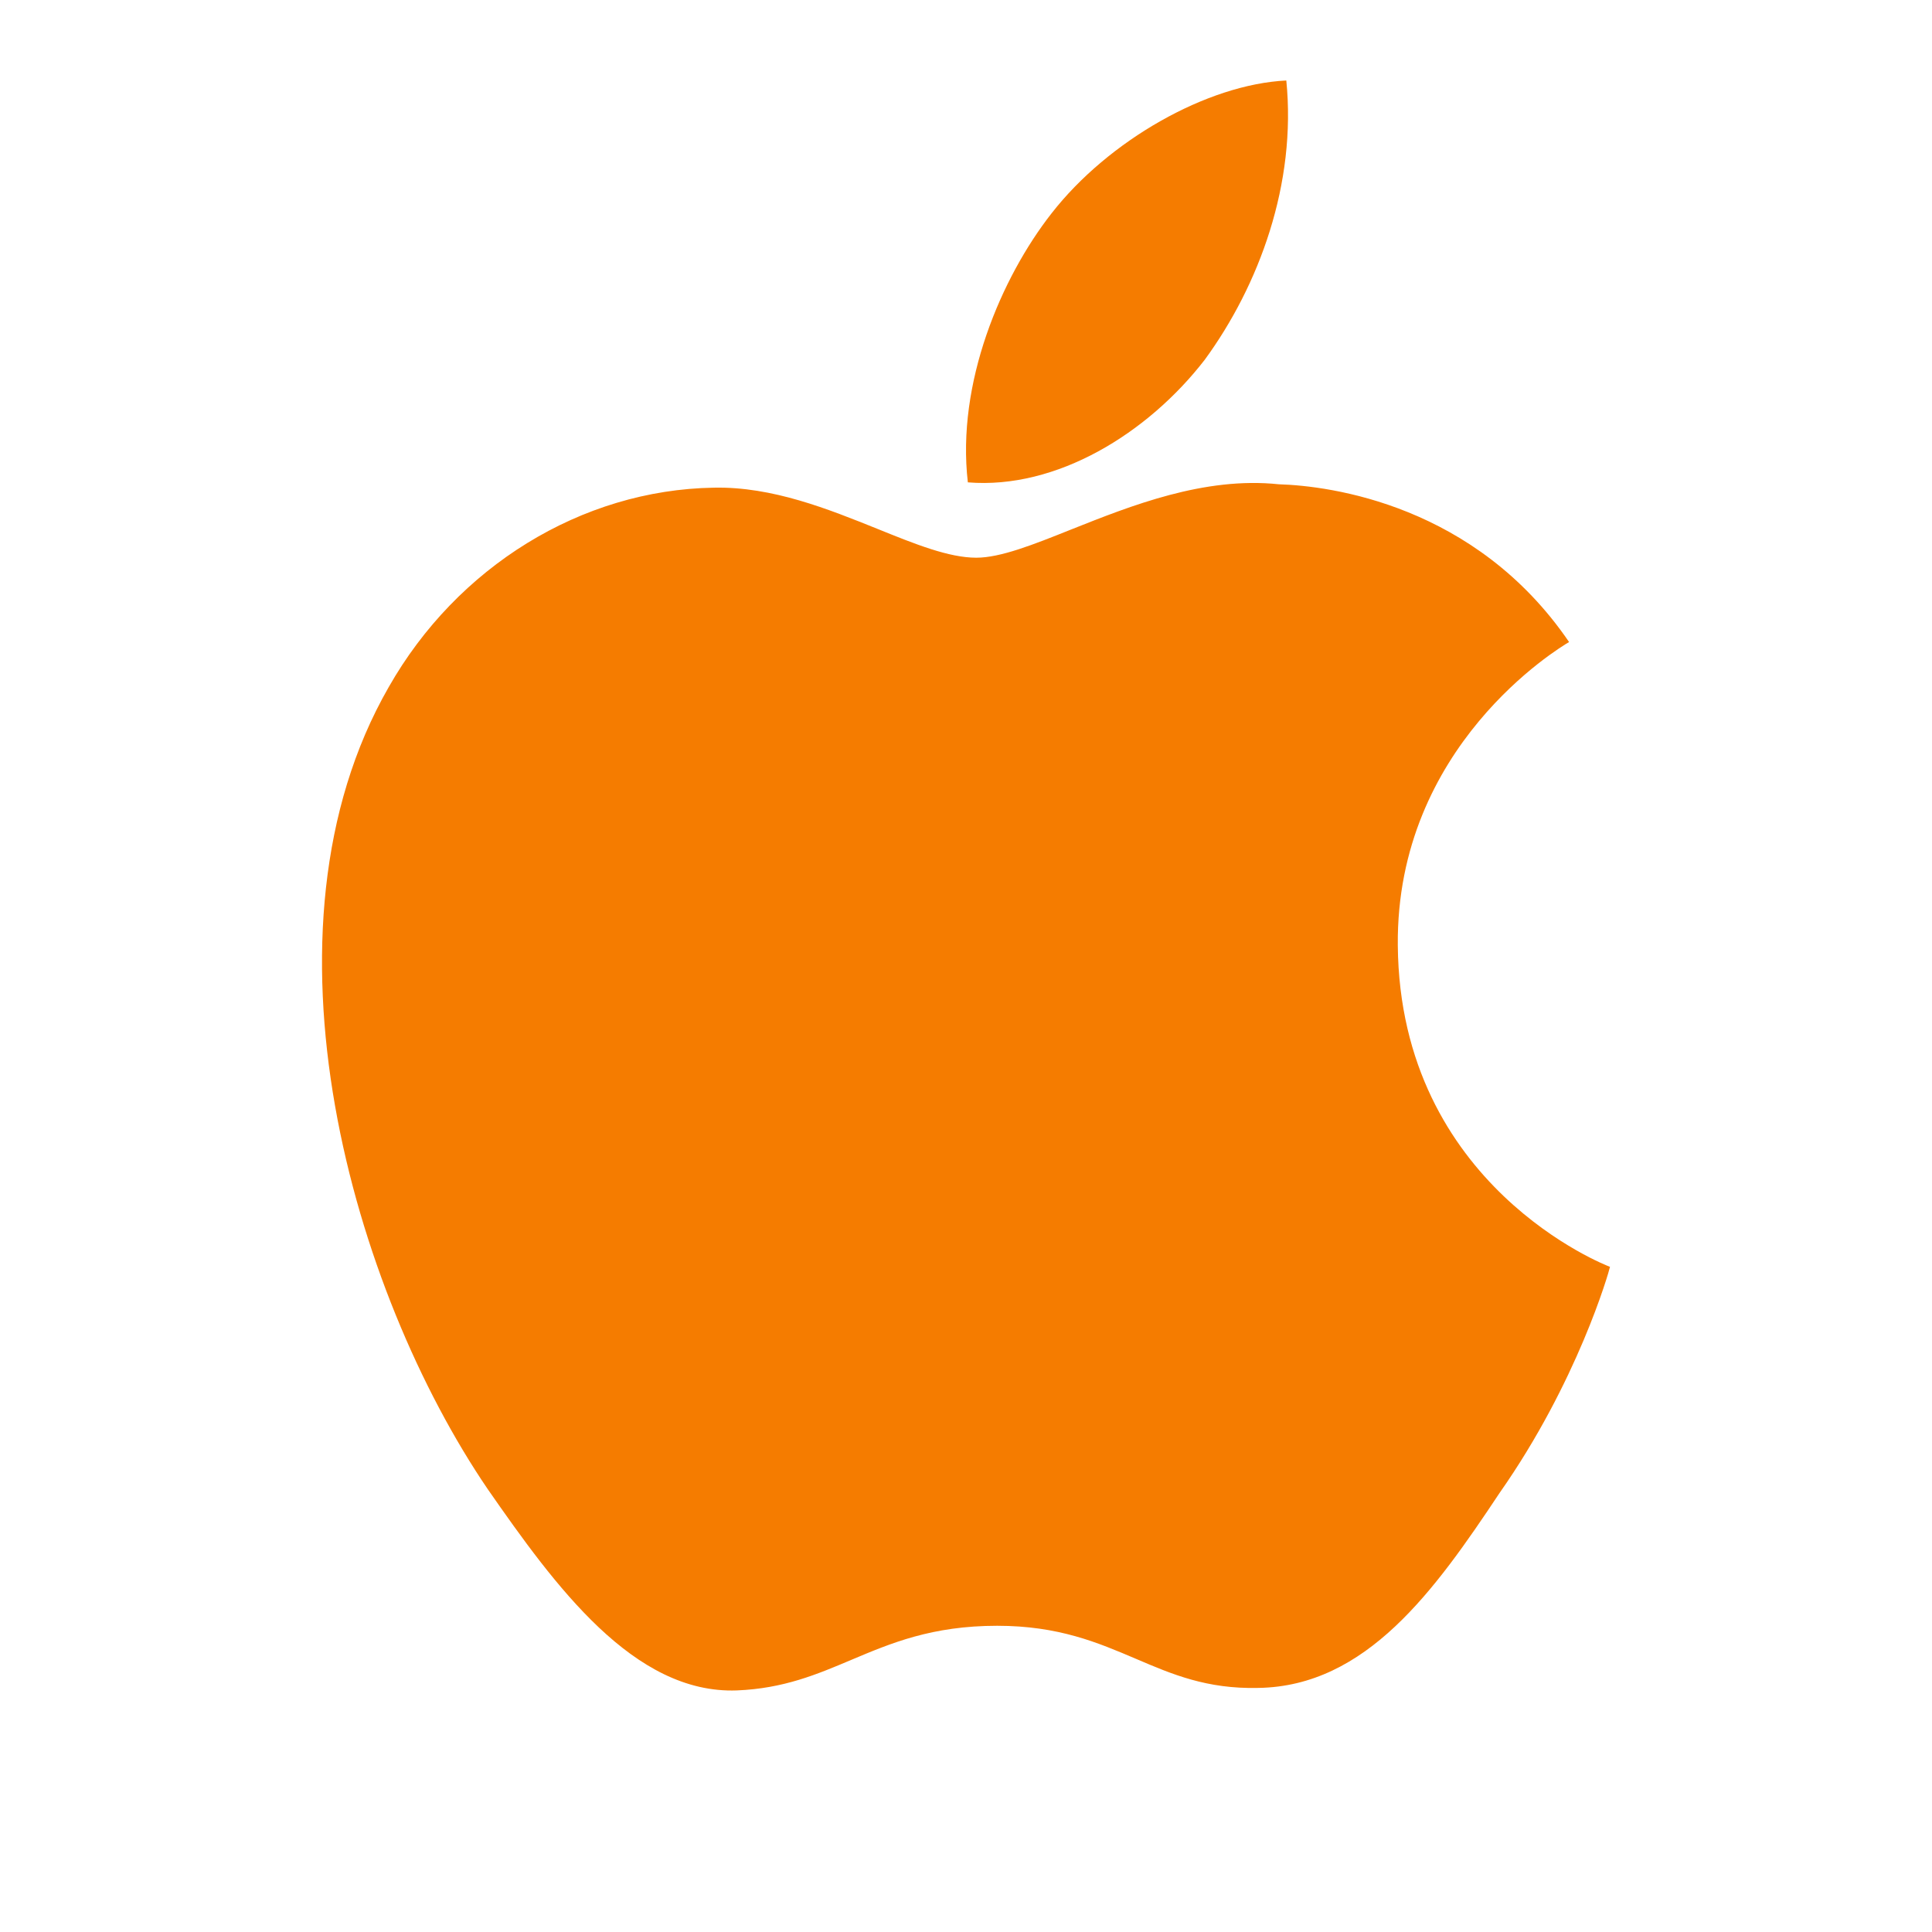 <svg xmlns="http://www.w3.org/2000/svg" width="24" height="24" viewBox="0 0 24 24" fill="none"><path fill-rule="evenodd" clip-rule="evenodd" d="M15.979 1c.128 1.28-.336 2.543-1.014 3.47-.707.914-1.84 1.612-2.942 1.522-.144-1.232.414-2.543 1.04-3.342.707-.907 1.934-1.602 2.915-1.65zm3.51 6.977c-.122.073-2.148 1.289-2.125 3.767.026 2.994 2.605 3.983 2.636 3.993-.015.07-.404 1.43-1.371 2.808-.808 1.215-1.655 2.403-2.999 2.423-.64.015-1.071-.17-1.52-.362-.47-.2-.958-.41-1.723-.41-.81 0-1.32.216-1.813.424-.426.18-.838.355-1.42.379-1.28.047-2.258-1.296-3.095-2.5-1.673-2.457-2.976-6.924-1.23-9.964.847-1.491 2.39-2.451 4.04-2.477.726-.015 1.423.267 2.034.513.467.189.884.357 1.225.357.3 0 .705-.161 1.177-.35.744-.296 1.655-.66 2.582-.562.635.019 2.44.252 3.605 1.96h-.002z" fill="#F57C00"/></svg>